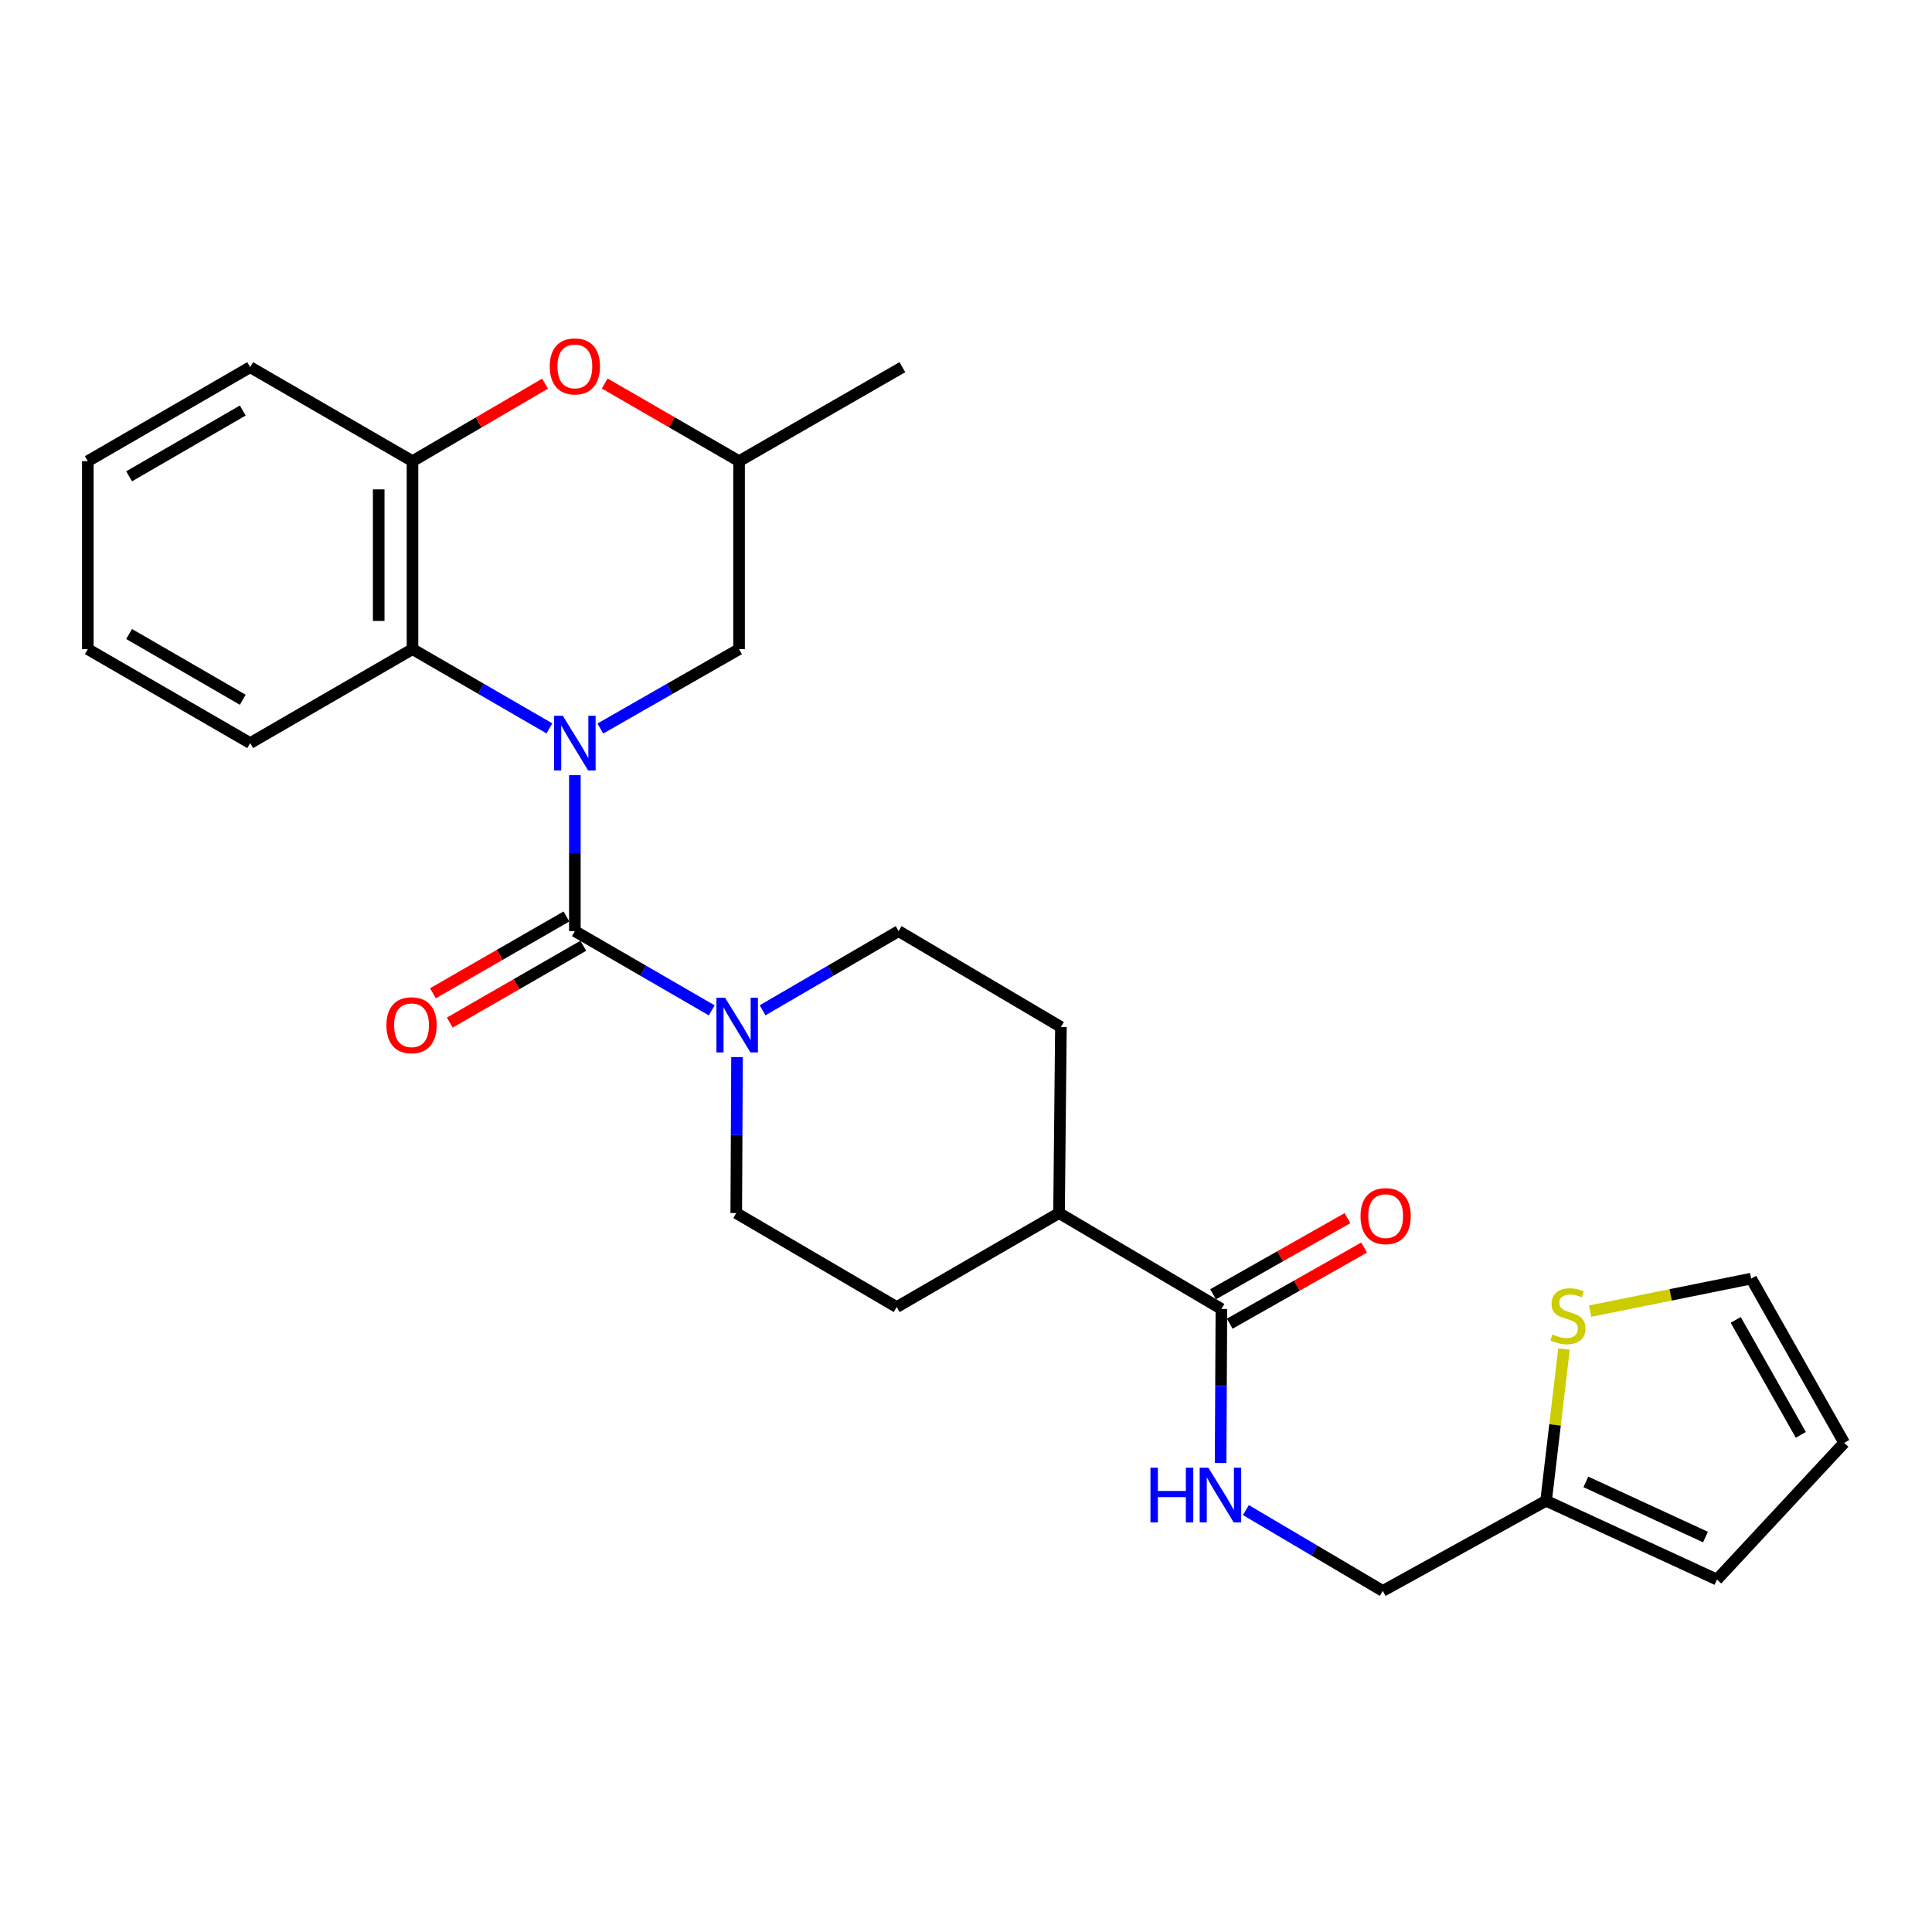 <?xml version='1.0' encoding='iso-8859-1'?>
<svg version='1.1' baseProfile='full'
              xmlns='http://www.w3.org/2000/svg'
                      xmlns:rdkit='http://www.rdkit.org/xml'
                      xmlns:xlink='http://www.w3.org/1999/xlink'
                  xml:space='preserve'
width='1000px' height='1000px' viewBox='0 0 1000 1000'>
<!-- END OF HEADER -->
<rect style='opacity:1.0;fill:#FFFFFF;stroke:none' width='1000' height='1000' x='0' y='0'> </rect>
<path class='bond-0' d='M 297.549,401.223 L 297.549,441.584' style='fill:none;fill-rule:evenodd;stroke:#0000FF;stroke-width:6px;stroke-linecap:butt;stroke-linejoin:miter;stroke-opacity:1' />
<path class='bond-0' d='M 297.549,441.584 L 297.549,481.945' style='fill:none;fill-rule:evenodd;stroke:#000000;stroke-width:6px;stroke-linecap:butt;stroke-linejoin:miter;stroke-opacity:1' />
<path class='bond-2' d='M 284.382,377.011 L 248.945,356.504' style='fill:none;fill-rule:evenodd;stroke:#0000FF;stroke-width:6px;stroke-linecap:butt;stroke-linejoin:miter;stroke-opacity:1' />
<path class='bond-2' d='M 248.945,356.504 L 213.508,335.997' style='fill:none;fill-rule:evenodd;stroke:#000000;stroke-width:6px;stroke-linecap:butt;stroke-linejoin:miter;stroke-opacity:1' />
<path class='bond-6' d='M 310.737,377.084 L 346.64,356.541' style='fill:none;fill-rule:evenodd;stroke:#0000FF;stroke-width:6px;stroke-linecap:butt;stroke-linejoin:miter;stroke-opacity:1' />
<path class='bond-6' d='M 346.64,356.541 L 382.542,335.997' style='fill:none;fill-rule:evenodd;stroke:#000000;stroke-width:6px;stroke-linecap:butt;stroke-linejoin:miter;stroke-opacity:1' />
<path class='bond-1' d='M 297.549,481.945 L 332.972,502.454' style='fill:none;fill-rule:evenodd;stroke:#000000;stroke-width:6px;stroke-linecap:butt;stroke-linejoin:miter;stroke-opacity:1' />
<path class='bond-1' d='M 332.972,502.454 L 368.394,522.964' style='fill:none;fill-rule:evenodd;stroke:#0000FF;stroke-width:6px;stroke-linecap:butt;stroke-linejoin:miter;stroke-opacity:1' />
<path class='bond-10' d='M 293.188,474.365 L 258.638,494.245' style='fill:none;fill-rule:evenodd;stroke:#000000;stroke-width:6px;stroke-linecap:butt;stroke-linejoin:miter;stroke-opacity:1' />
<path class='bond-10' d='M 258.638,494.245 L 224.089,514.124' style='fill:none;fill-rule:evenodd;stroke:#FF0000;stroke-width:6px;stroke-linecap:butt;stroke-linejoin:miter;stroke-opacity:1' />
<path class='bond-10' d='M 301.911,489.525 L 267.361,509.404' style='fill:none;fill-rule:evenodd;stroke:#000000;stroke-width:6px;stroke-linecap:butt;stroke-linejoin:miter;stroke-opacity:1' />
<path class='bond-10' d='M 267.361,509.404 L 232.812,529.284' style='fill:none;fill-rule:evenodd;stroke:#FF0000;stroke-width:6px;stroke-linecap:butt;stroke-linejoin:miter;stroke-opacity:1' />
<path class='bond-11' d='M 381.48,547.18 L 381.282,587.531' style='fill:none;fill-rule:evenodd;stroke:#0000FF;stroke-width:6px;stroke-linecap:butt;stroke-linejoin:miter;stroke-opacity:1' />
<path class='bond-11' d='M 381.282,587.531 L 381.085,627.883' style='fill:none;fill-rule:evenodd;stroke:#000000;stroke-width:6px;stroke-linecap:butt;stroke-linejoin:miter;stroke-opacity:1' />
<path class='bond-12' d='M 394.718,522.928 L 429.917,502.436' style='fill:none;fill-rule:evenodd;stroke:#0000FF;stroke-width:6px;stroke-linecap:butt;stroke-linejoin:miter;stroke-opacity:1' />
<path class='bond-12' d='M 429.917,502.436 L 465.116,481.945' style='fill:none;fill-rule:evenodd;stroke:#000000;stroke-width:6px;stroke-linecap:butt;stroke-linejoin:miter;stroke-opacity:1' />
<path class='bond-3' d='M 213.508,335.997 L 213.508,238.702' style='fill:none;fill-rule:evenodd;stroke:#000000;stroke-width:6px;stroke-linecap:butt;stroke-linejoin:miter;stroke-opacity:1' />
<path class='bond-3' d='M 196.017,321.403 L 196.017,253.297' style='fill:none;fill-rule:evenodd;stroke:#000000;stroke-width:6px;stroke-linecap:butt;stroke-linejoin:miter;stroke-opacity:1' />
<path class='bond-22' d='M 213.508,335.997 L 129.496,384.63' style='fill:none;fill-rule:evenodd;stroke:#000000;stroke-width:6px;stroke-linecap:butt;stroke-linejoin:miter;stroke-opacity:1' />
<path class='bond-23' d='M 213.508,238.702 L 129.496,190.05' style='fill:none;fill-rule:evenodd;stroke:#000000;stroke-width:6px;stroke-linecap:butt;stroke-linejoin:miter;stroke-opacity:1' />
<path class='bond-27' d='M 213.508,238.702 L 247.812,218.645' style='fill:none;fill-rule:evenodd;stroke:#000000;stroke-width:6px;stroke-linecap:butt;stroke-linejoin:miter;stroke-opacity:1' />
<path class='bond-27' d='M 247.812,218.645 L 282.115,198.588' style='fill:none;fill-rule:evenodd;stroke:#FF0000;stroke-width:6px;stroke-linecap:butt;stroke-linejoin:miter;stroke-opacity:1' />
<path class='bond-4' d='M 313.003,198.499 L 347.773,218.601' style='fill:none;fill-rule:evenodd;stroke:#FF0000;stroke-width:6px;stroke-linecap:butt;stroke-linejoin:miter;stroke-opacity:1' />
<path class='bond-4' d='M 347.773,218.601 L 382.542,238.702' style='fill:none;fill-rule:evenodd;stroke:#000000;stroke-width:6px;stroke-linecap:butt;stroke-linejoin:miter;stroke-opacity:1' />
<path class='bond-5' d='M 632.198,677.516 L 548.157,627.883' style='fill:none;fill-rule:evenodd;stroke:#000000;stroke-width:6px;stroke-linecap:butt;stroke-linejoin:miter;stroke-opacity:1' />
<path class='bond-7' d='M 632.198,677.516 L 631.989,717.394' style='fill:none;fill-rule:evenodd;stroke:#000000;stroke-width:6px;stroke-linecap:butt;stroke-linejoin:miter;stroke-opacity:1' />
<path class='bond-7' d='M 631.989,717.394 L 631.78,757.271' style='fill:none;fill-rule:evenodd;stroke:#0000FF;stroke-width:6px;stroke-linecap:butt;stroke-linejoin:miter;stroke-opacity:1' />
<path class='bond-16' d='M 636.507,685.126 L 671.288,665.43' style='fill:none;fill-rule:evenodd;stroke:#000000;stroke-width:6px;stroke-linecap:butt;stroke-linejoin:miter;stroke-opacity:1' />
<path class='bond-16' d='M 671.288,665.43 L 706.068,645.734' style='fill:none;fill-rule:evenodd;stroke:#FF0000;stroke-width:6px;stroke-linecap:butt;stroke-linejoin:miter;stroke-opacity:1' />
<path class='bond-16' d='M 627.889,669.907 L 662.669,650.21' style='fill:none;fill-rule:evenodd;stroke:#000000;stroke-width:6px;stroke-linecap:butt;stroke-linejoin:miter;stroke-opacity:1' />
<path class='bond-16' d='M 662.669,650.21 L 697.45,630.514' style='fill:none;fill-rule:evenodd;stroke:#FF0000;stroke-width:6px;stroke-linecap:butt;stroke-linejoin:miter;stroke-opacity:1' />
<path class='bond-14' d='M 382.542,335.997 L 382.542,238.702' style='fill:none;fill-rule:evenodd;stroke:#000000;stroke-width:6px;stroke-linecap:butt;stroke-linejoin:miter;stroke-opacity:1' />
<path class='bond-21' d='M 644.872,781.621 L 680.298,802.538' style='fill:none;fill-rule:evenodd;stroke:#0000FF;stroke-width:6px;stroke-linecap:butt;stroke-linejoin:miter;stroke-opacity:1' />
<path class='bond-21' d='M 680.298,802.538 L 715.724,823.454' style='fill:none;fill-rule:evenodd;stroke:#000000;stroke-width:6px;stroke-linecap:butt;stroke-linejoin:miter;stroke-opacity:1' />
<path class='bond-8' d='M 809.521,698.249 L 804.886,737.521' style='fill:none;fill-rule:evenodd;stroke:#CCCC00;stroke-width:6px;stroke-linecap:butt;stroke-linejoin:miter;stroke-opacity:1' />
<path class='bond-8' d='M 804.886,737.521 L 800.251,776.794' style='fill:none;fill-rule:evenodd;stroke:#000000;stroke-width:6px;stroke-linecap:butt;stroke-linejoin:miter;stroke-opacity:1' />
<path class='bond-15' d='M 823.06,678.634 L 864.729,670.219' style='fill:none;fill-rule:evenodd;stroke:#CCCC00;stroke-width:6px;stroke-linecap:butt;stroke-linejoin:miter;stroke-opacity:1' />
<path class='bond-15' d='M 864.729,670.219 L 906.398,661.804' style='fill:none;fill-rule:evenodd;stroke:#000000;stroke-width:6px;stroke-linecap:butt;stroke-linejoin:miter;stroke-opacity:1' />
<path class='bond-9' d='M 800.251,776.794 L 715.724,823.454' style='fill:none;fill-rule:evenodd;stroke:#000000;stroke-width:6px;stroke-linecap:butt;stroke-linejoin:miter;stroke-opacity:1' />
<path class='bond-17' d='M 800.251,776.794 L 888.704,817.575' style='fill:none;fill-rule:evenodd;stroke:#000000;stroke-width:6px;stroke-linecap:butt;stroke-linejoin:miter;stroke-opacity:1' />
<path class='bond-17' d='M 820.842,767.027 L 882.759,795.575' style='fill:none;fill-rule:evenodd;stroke:#000000;stroke-width:6px;stroke-linecap:butt;stroke-linejoin:miter;stroke-opacity:1' />
<path class='bond-20' d='M 381.085,627.883 L 464.135,676.535' style='fill:none;fill-rule:evenodd;stroke:#000000;stroke-width:6px;stroke-linecap:butt;stroke-linejoin:miter;stroke-opacity:1' />
<path class='bond-19' d='M 465.116,481.945 L 549.128,531.569' style='fill:none;fill-rule:evenodd;stroke:#000000;stroke-width:6px;stroke-linecap:butt;stroke-linejoin:miter;stroke-opacity:1' />
<path class='bond-13' d='M 548.157,627.883 L 549.128,531.569' style='fill:none;fill-rule:evenodd;stroke:#000000;stroke-width:6px;stroke-linecap:butt;stroke-linejoin:miter;stroke-opacity:1' />
<path class='bond-29' d='M 548.157,627.883 L 464.135,676.535' style='fill:none;fill-rule:evenodd;stroke:#000000;stroke-width:6px;stroke-linecap:butt;stroke-linejoin:miter;stroke-opacity:1' />
<path class='bond-24' d='M 382.542,238.702 L 467.07,190.05' style='fill:none;fill-rule:evenodd;stroke:#000000;stroke-width:6px;stroke-linecap:butt;stroke-linejoin:miter;stroke-opacity:1' />
<path class='bond-30' d='M 906.398,661.804 L 954.545,746.807' style='fill:none;fill-rule:evenodd;stroke:#000000;stroke-width:6px;stroke-linecap:butt;stroke-linejoin:miter;stroke-opacity:1' />
<path class='bond-30' d='M 898.402,683.175 L 932.105,742.677' style='fill:none;fill-rule:evenodd;stroke:#000000;stroke-width:6px;stroke-linecap:butt;stroke-linejoin:miter;stroke-opacity:1' />
<path class='bond-18' d='M 888.704,817.575 L 954.545,746.807' style='fill:none;fill-rule:evenodd;stroke:#000000;stroke-width:6px;stroke-linecap:butt;stroke-linejoin:miter;stroke-opacity:1' />
<path class='bond-25' d='M 129.496,384.63 L 45.455,335.997' style='fill:none;fill-rule:evenodd;stroke:#000000;stroke-width:6px;stroke-linecap:butt;stroke-linejoin:miter;stroke-opacity:1' />
<path class='bond-25' d='M 125.65,362.197 L 66.821,328.154' style='fill:none;fill-rule:evenodd;stroke:#000000;stroke-width:6px;stroke-linecap:butt;stroke-linejoin:miter;stroke-opacity:1' />
<path class='bond-28' d='M 129.496,190.05 L 45.455,238.702' style='fill:none;fill-rule:evenodd;stroke:#000000;stroke-width:6px;stroke-linecap:butt;stroke-linejoin:miter;stroke-opacity:1' />
<path class='bond-28' d='M 125.652,212.485 L 66.824,246.541' style='fill:none;fill-rule:evenodd;stroke:#000000;stroke-width:6px;stroke-linecap:butt;stroke-linejoin:miter;stroke-opacity:1' />
<path class='bond-26' d='M 45.455,335.997 L 45.455,238.702' style='fill:none;fill-rule:evenodd;stroke:#000000;stroke-width:6px;stroke-linecap:butt;stroke-linejoin:miter;stroke-opacity:1' />
<path  class='atom-0' d='M 291.289 370.47
L 300.569 385.47
Q 301.489 386.95, 302.969 389.63
Q 304.449 392.31, 304.529 392.47
L 304.529 370.47
L 308.289 370.47
L 308.289 398.79
L 304.409 398.79
L 294.449 382.39
Q 293.289 380.47, 292.049 378.27
Q 290.849 376.07, 290.489 375.39
L 290.489 398.79
L 286.809 398.79
L 286.809 370.47
L 291.289 370.47
' fill='#0000FF'/>
<path  class='atom-2' d='M 375.301 516.427
L 384.581 531.427
Q 385.501 532.907, 386.981 535.587
Q 388.461 538.267, 388.541 538.427
L 388.541 516.427
L 392.301 516.427
L 392.301 544.747
L 388.421 544.747
L 378.461 528.347
Q 377.301 526.427, 376.061 524.227
Q 374.861 522.027, 374.501 521.347
L 374.501 544.747
L 370.821 544.747
L 370.821 516.427
L 375.301 516.427
' fill='#0000FF'/>
<path  class='atom-5' d='M 284.549 189.644
Q 284.549 182.844, 287.909 179.044
Q 291.269 175.244, 297.549 175.244
Q 303.829 175.244, 307.189 179.044
Q 310.549 182.844, 310.549 189.644
Q 310.549 196.524, 307.149 200.444
Q 303.749 204.324, 297.549 204.324
Q 291.309 204.324, 287.909 200.444
Q 284.549 196.564, 284.549 189.644
M 297.549 201.124
Q 301.869 201.124, 304.189 198.244
Q 306.549 195.324, 306.549 189.644
Q 306.549 184.084, 304.189 181.284
Q 301.869 178.444, 297.549 178.444
Q 293.229 178.444, 290.869 181.244
Q 288.549 184.044, 288.549 189.644
Q 288.549 195.364, 290.869 198.244
Q 293.229 201.124, 297.549 201.124
' fill='#FF0000'/>
<path  class='atom-8' d='M 595.473 759.68
L 599.313 759.68
L 599.313 771.72
L 613.793 771.72
L 613.793 759.68
L 617.633 759.68
L 617.633 788
L 613.793 788
L 613.793 774.92
L 599.313 774.92
L 599.313 788
L 595.473 788
L 595.473 759.68
' fill='#0000FF'/>
<path  class='atom-8' d='M 625.433 759.68
L 634.713 774.68
Q 635.633 776.16, 637.113 778.84
Q 638.593 781.52, 638.673 781.68
L 638.673 759.68
L 642.433 759.68
L 642.433 788
L 638.553 788
L 628.593 771.6
Q 627.433 769.68, 626.193 767.48
Q 624.993 765.28, 624.633 764.6
L 624.633 788
L 620.953 788
L 620.953 759.68
L 625.433 759.68
' fill='#0000FF'/>
<path  class='atom-9' d='M 803.562 690.676
Q 803.882 690.796, 805.202 691.356
Q 806.522 691.916, 807.962 692.276
Q 809.442 692.596, 810.882 692.596
Q 813.562 692.596, 815.122 691.316
Q 816.682 689.996, 816.682 687.716
Q 816.682 686.156, 815.882 685.196
Q 815.122 684.236, 813.922 683.716
Q 812.722 683.196, 810.722 682.596
Q 808.202 681.836, 806.682 681.116
Q 805.202 680.396, 804.122 678.876
Q 803.082 677.356, 803.082 674.796
Q 803.082 671.236, 805.482 669.036
Q 807.922 666.836, 812.722 666.836
Q 816.002 666.836, 819.722 668.396
L 818.802 671.476
Q 815.402 670.076, 812.842 670.076
Q 810.082 670.076, 808.562 671.236
Q 807.042 672.356, 807.082 674.316
Q 807.082 675.836, 807.842 676.756
Q 808.642 677.676, 809.762 678.196
Q 810.922 678.716, 812.842 679.316
Q 815.402 680.116, 816.922 680.916
Q 818.442 681.716, 819.522 683.356
Q 820.642 684.956, 820.642 687.716
Q 820.642 691.636, 818.002 693.756
Q 815.402 695.836, 811.042 695.836
Q 808.522 695.836, 806.602 695.276
Q 804.722 694.756, 802.482 693.836
L 803.562 690.676
' fill='#CCCC00'/>
<path  class='atom-11' d='M 200.012 530.667
Q 200.012 523.867, 203.372 520.067
Q 206.732 516.267, 213.012 516.267
Q 219.292 516.267, 222.652 520.067
Q 226.012 523.867, 226.012 530.667
Q 226.012 537.547, 222.612 541.467
Q 219.212 545.347, 213.012 545.347
Q 206.772 545.347, 203.372 541.467
Q 200.012 537.587, 200.012 530.667
M 213.012 542.147
Q 217.332 542.147, 219.652 539.267
Q 222.012 536.347, 222.012 530.667
Q 222.012 525.107, 219.652 522.307
Q 217.332 519.467, 213.012 519.467
Q 208.692 519.467, 206.332 522.267
Q 204.012 525.067, 204.012 530.667
Q 204.012 536.387, 206.332 539.267
Q 208.692 542.147, 213.012 542.147
' fill='#FF0000'/>
<path  class='atom-17' d='M 704.201 629.459
Q 704.201 622.659, 707.561 618.859
Q 710.921 615.059, 717.201 615.059
Q 723.481 615.059, 726.841 618.859
Q 730.201 622.659, 730.201 629.459
Q 730.201 636.339, 726.801 640.259
Q 723.401 644.139, 717.201 644.139
Q 710.961 644.139, 707.561 640.259
Q 704.201 636.379, 704.201 629.459
M 717.201 640.939
Q 721.521 640.939, 723.841 638.059
Q 726.201 635.139, 726.201 629.459
Q 726.201 623.899, 723.841 621.099
Q 721.521 618.259, 717.201 618.259
Q 712.881 618.259, 710.521 621.059
Q 708.201 623.859, 708.201 629.459
Q 708.201 635.179, 710.521 638.059
Q 712.881 640.939, 717.201 640.939
' fill='#FF0000'/>
</svg>
